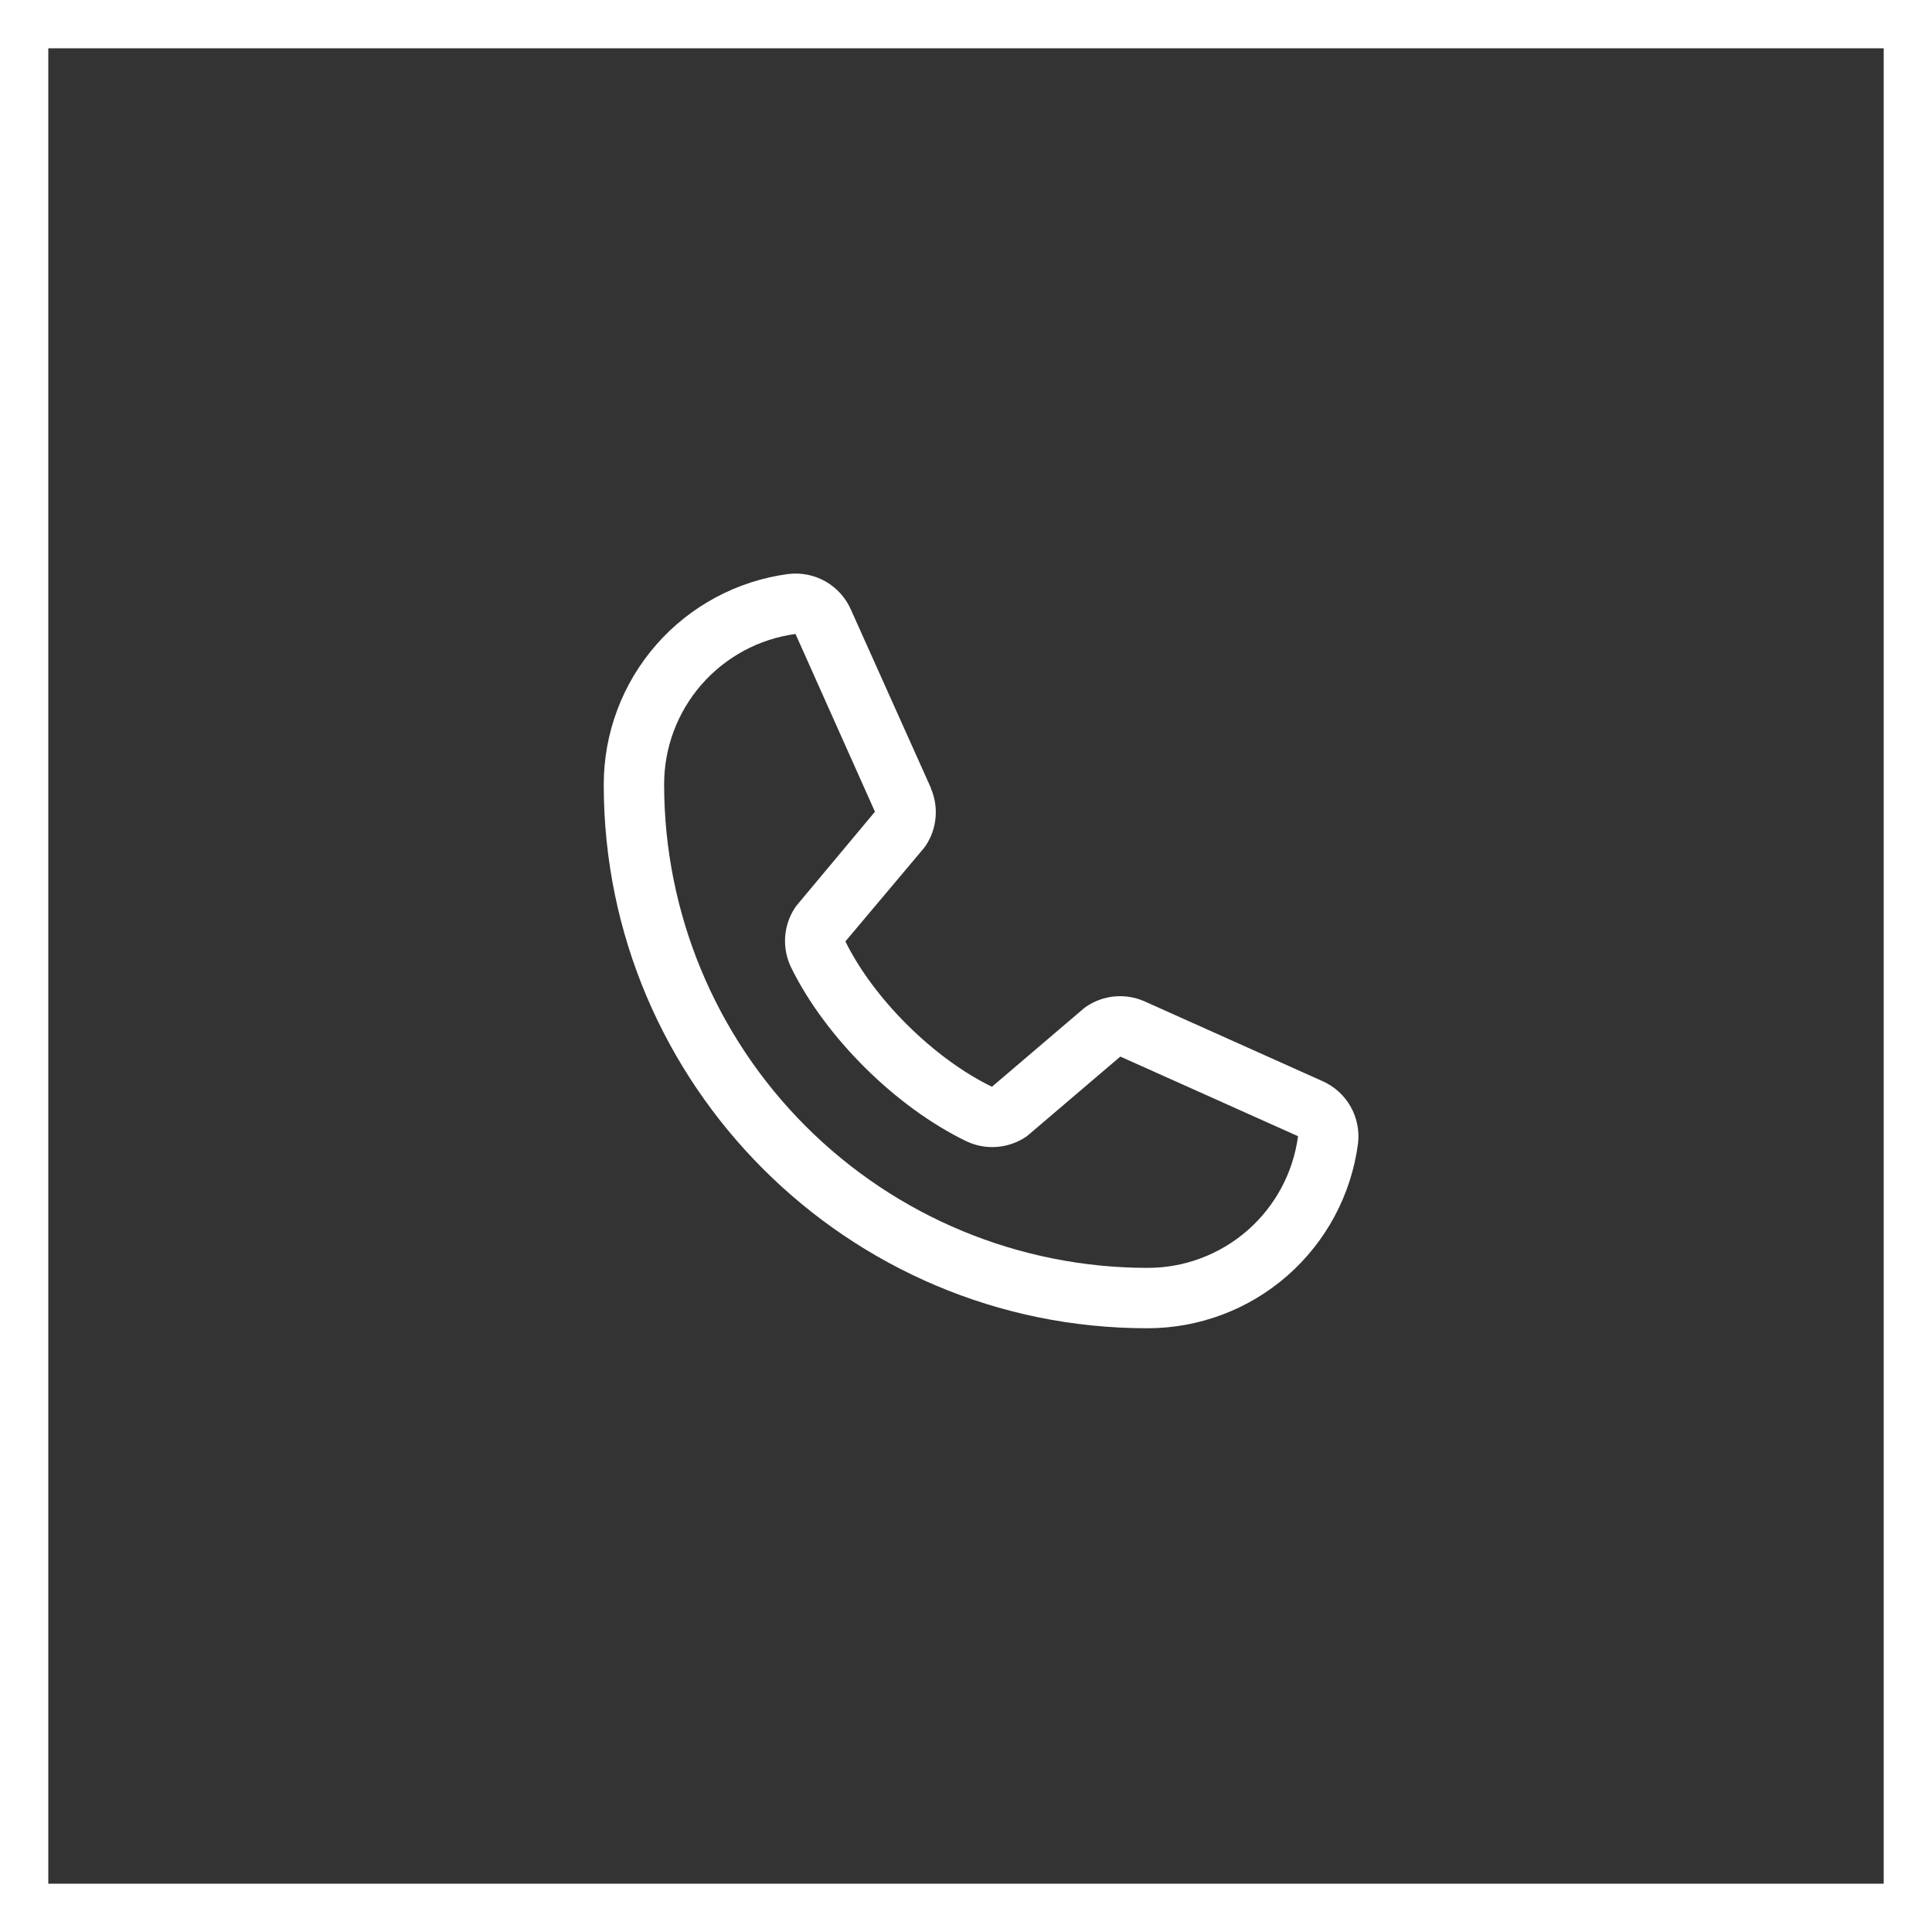 <svg xmlns="http://www.w3.org/2000/svg" width="40" height="40" viewBox="0 0 40 40" fill="none"><rect x="0" y="0" width="40" height="40" fill="#333333" stroke="none"/><rect x="0.5" y="0.5" width="39" height="39" stroke="white"></rect><path d="M27.373 22.38L23.692 20.73L23.682 20.726C23.491 20.644 23.282 20.611 23.076 20.63C22.869 20.649 22.67 20.72 22.497 20.835C22.477 20.849 22.457 20.863 22.438 20.879L20.537 22.5C19.332 21.915 18.088 20.68 17.503 19.491L19.127 17.561C19.142 17.541 19.157 17.522 19.171 17.501C19.284 17.328 19.352 17.131 19.37 16.925C19.388 16.72 19.355 16.514 19.274 16.324V16.315L17.62 12.628C17.513 12.381 17.329 12.175 17.095 12.04C16.861 11.906 16.59 11.852 16.322 11.884C15.263 12.024 14.292 12.544 13.588 13.347C12.885 14.15 12.498 15.182 12.5 16.25C12.5 22.453 17.547 27.5 23.75 27.5C24.818 27.502 25.85 27.115 26.653 26.412C27.456 25.708 27.976 24.737 28.116 23.678C28.148 23.41 28.094 23.14 27.96 22.905C27.826 22.672 27.62 22.487 27.373 22.38ZM23.75 26.25C21.099 26.247 18.557 25.193 16.682 23.318C14.807 21.443 13.753 18.901 13.75 16.25C13.747 15.487 14.022 14.749 14.523 14.174C15.025 13.599 15.718 13.226 16.474 13.125C16.474 13.128 16.474 13.131 16.474 13.134L18.115 16.806L16.5 18.739C16.484 18.758 16.469 18.778 16.456 18.799C16.338 18.98 16.269 19.187 16.255 19.402C16.242 19.617 16.284 19.832 16.377 20.026C17.085 21.473 18.544 22.921 20.007 23.628C20.202 23.721 20.418 23.762 20.634 23.746C20.85 23.73 21.058 23.659 21.238 23.539C21.258 23.526 21.277 23.511 21.295 23.495L23.195 21.875L26.866 23.52C26.866 23.52 26.873 23.52 26.875 23.52C26.775 24.277 26.403 24.972 25.828 25.474C25.252 25.977 24.514 26.253 23.75 26.25Z" fill="white"></path></svg>